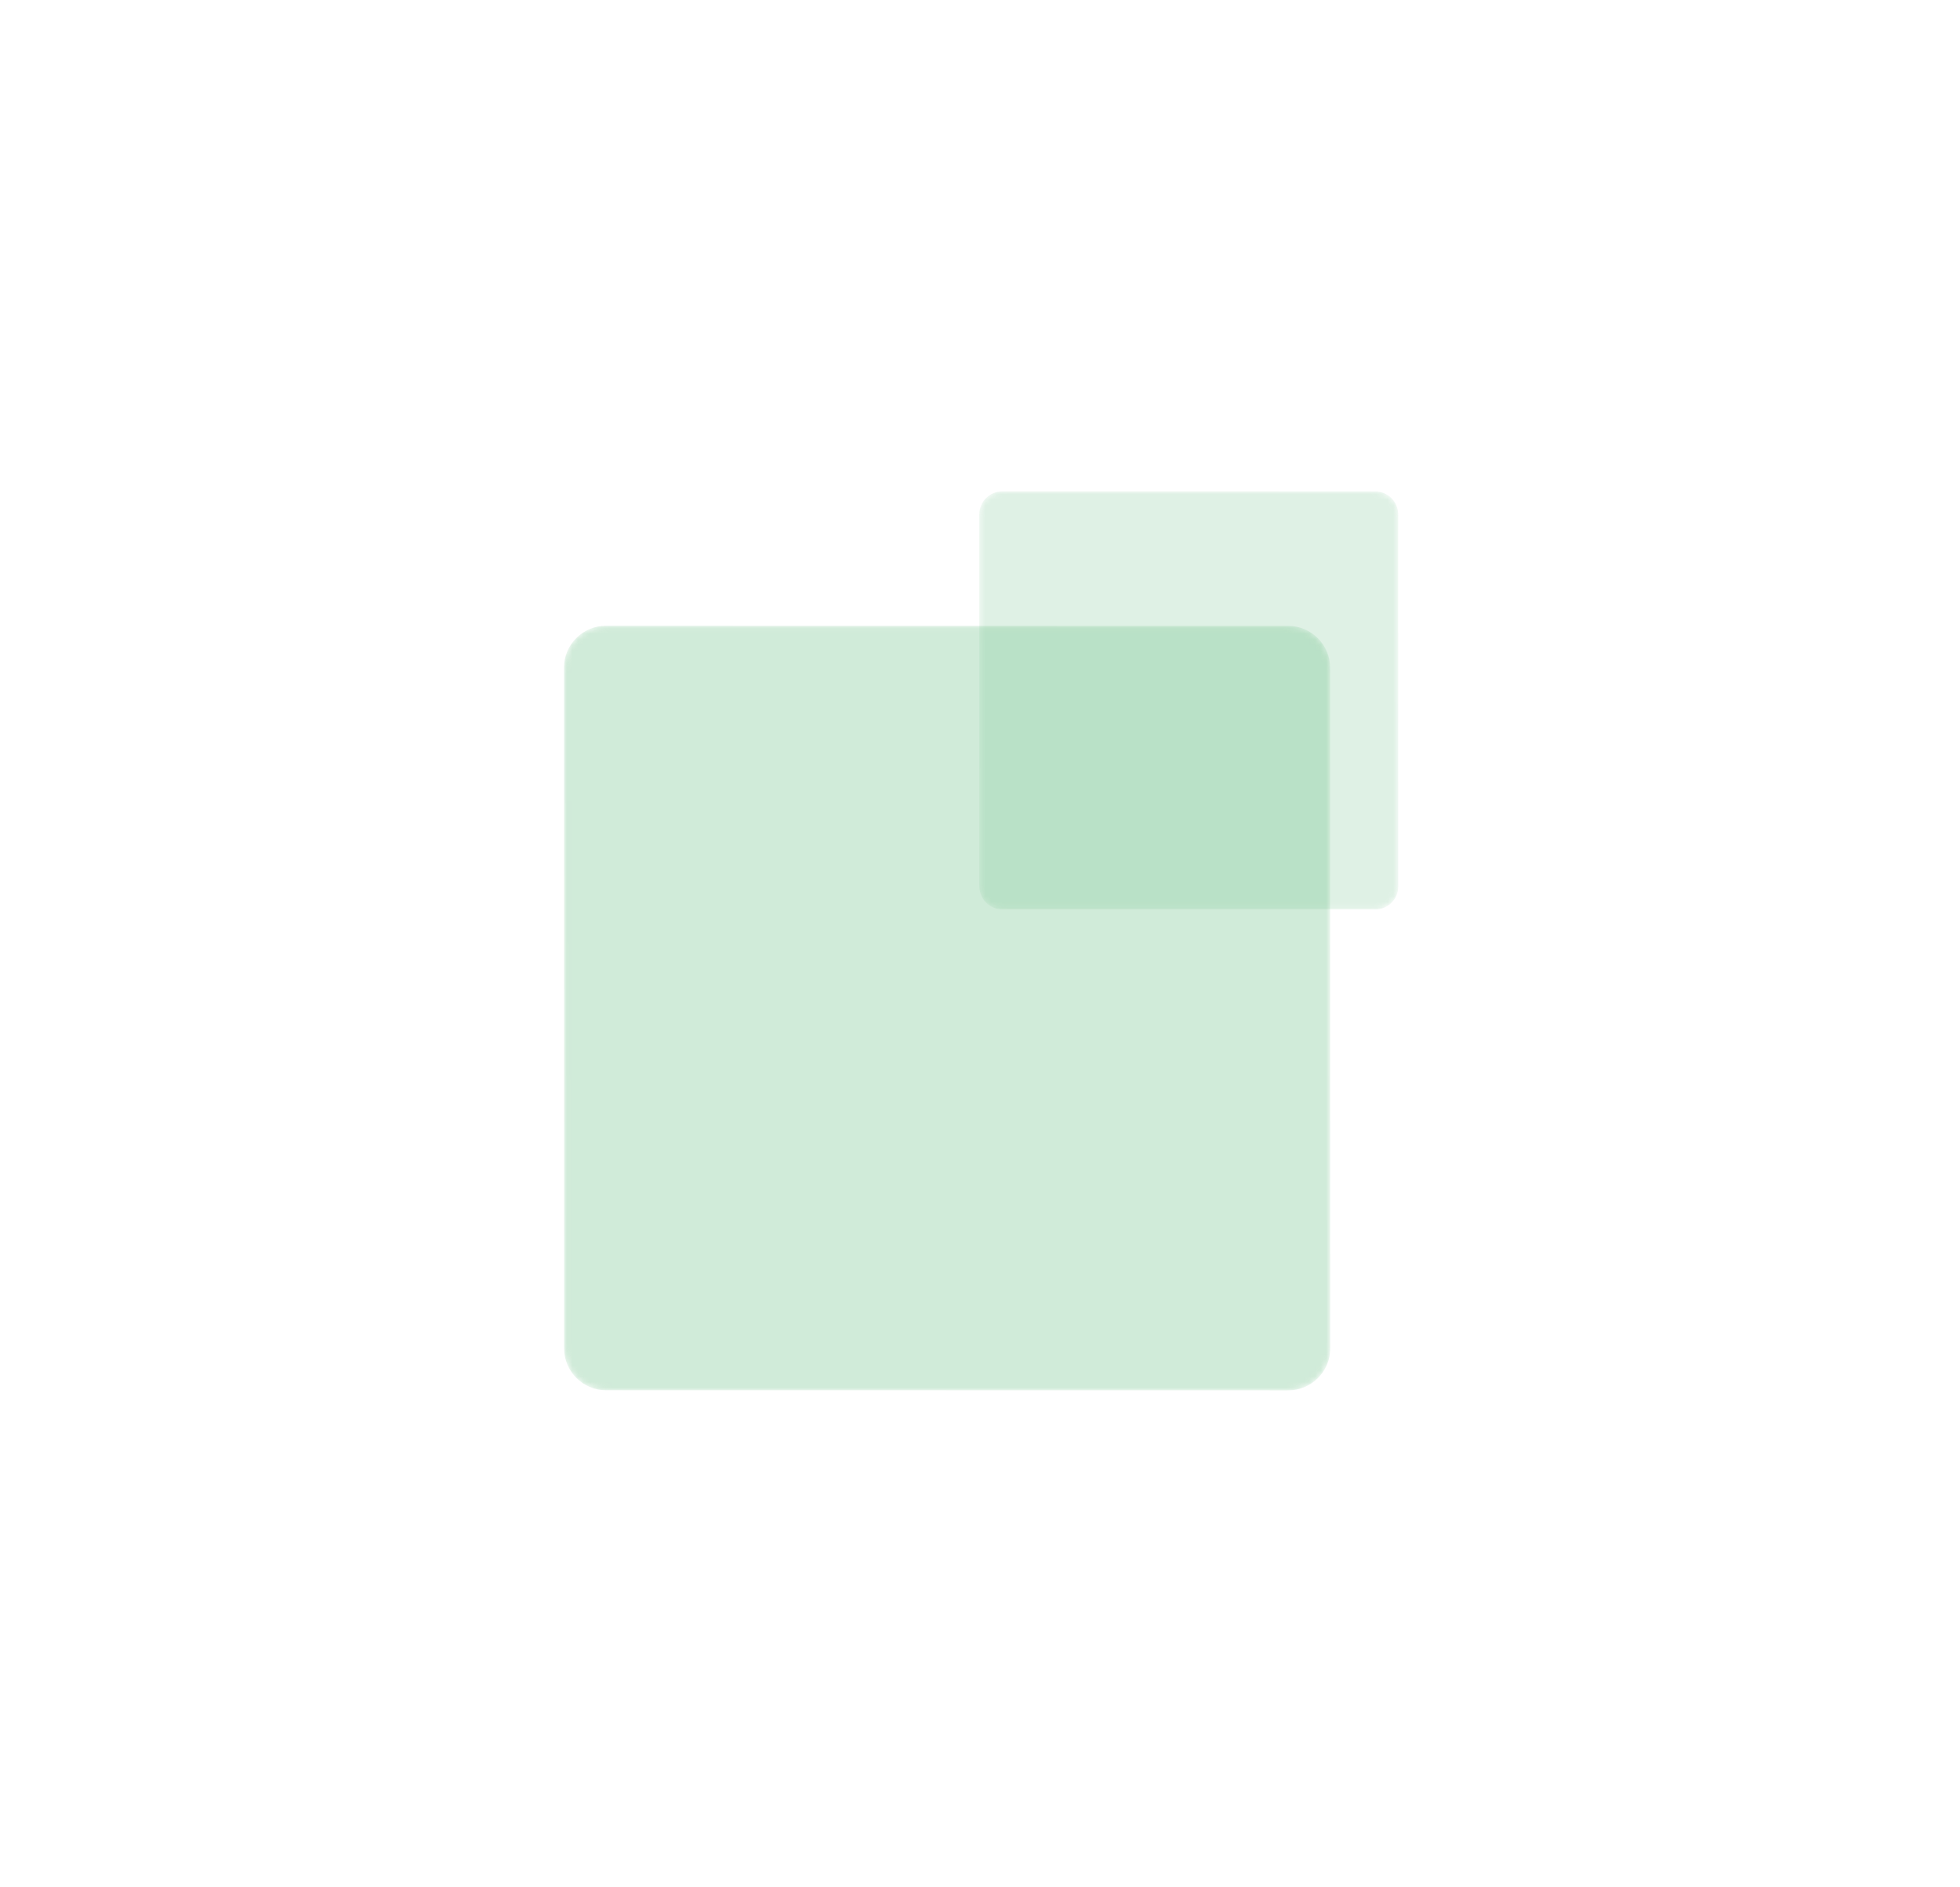 <svg width="351" height="338" viewBox="0 0 351 338" fill="none" xmlns="http://www.w3.org/2000/svg">
<g opacity="0.3">
<mask id="mask0_1537_12745" style="mask-type:luminance" maskUnits="userSpaceOnUse" x="101" y="112" width="138" height="138">
<path style="mix-blend-mode:multiply" d="M101 119.557C101 115.439 104.377 112.068 108.504 112.068L230.695 112.088C234.825 112.088 238.202 115.459 238.199 119.577L238.219 241.512C238.219 245.63 234.841 249 230.715 249L108.524 248.98C104.397 248.98 101.02 245.61 101.02 241.492L101 119.557Z" fill="url(#paint0_linear_1537_12745)"/>
</mask>
<g mask="url(#mask0_1537_12745)">
<path d="M101 119.557C101 115.439 104.377 112.068 108.504 112.068L230.695 112.088C234.825 112.088 238.202 115.459 238.199 119.577L238.219 241.512C238.219 245.63 234.841 249 230.715 249L108.524 248.98C104.397 248.98 101.02 245.61 101.02 241.492L101 119.557Z" fill="#62BB7E"/>
</g>
</g>
<mask id="mask1_1537_12745" style="mask-type:luminance" maskUnits="userSpaceOnUse" x="175" y="88" width="76" height="75">
<path style="mix-blend-mode:multiply" d="M175.379 92.095C175.379 89.841 177.224 88 179.482 88L246.285 88.01C248.543 88.01 250.388 89.851 250.388 92.105L250.402 158.771C250.402 161.025 248.557 162.866 246.298 162.866L179.492 162.856C177.234 162.856 175.389 161.015 175.389 158.761L175.379 92.095Z" fill="url(#paint1_linear_1537_12745)"/>
</mask>
<g mask="url(#mask1_1537_12745)">
<path opacity="0.2" d="M175.379 92.095C175.379 89.841 177.224 88 179.482 88L246.285 88.01C248.543 88.01 250.388 89.851 250.388 92.105L250.402 158.771C250.402 161.025 248.557 162.866 246.298 162.866L179.492 162.856C177.234 162.856 175.389 161.015 175.389 158.761L175.379 92.095Z" fill="#62BB7E"/>
</g>
<defs>
<linearGradient id="paint0_linear_1537_12745" x1="103.202" y1="114.265" x2="235.736" y2="247.077" gradientUnits="userSpaceOnUse">
<stop stop-color="white"/>
<stop offset="1"/>
</linearGradient>
<linearGradient id="paint1_linear_1537_12745" x1="176.585" y1="89.203" x2="249.044" y2="161.818" gradientUnits="userSpaceOnUse">
<stop/>
<stop offset="1" stop-color="white"/>
</linearGradient>
</defs>
</svg>

